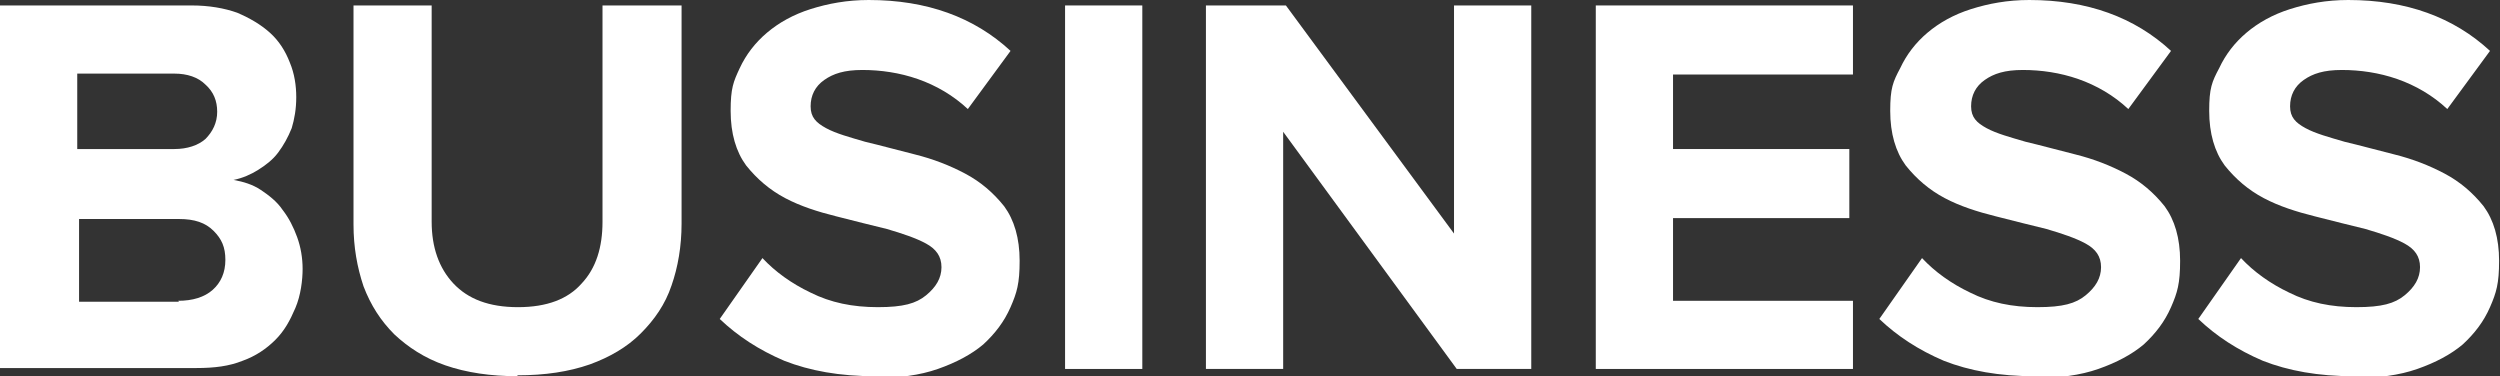<?xml version="1.0" encoding="UTF-8"?>
<svg id="Layer_1" xmlns="http://www.w3.org/2000/svg" version="1.1" viewBox="0 0 275.1 41.4">
  <rect x="0" y="0" width="275.1" height="41.4" fill="#333333" stroke="none"/>
  <!-- Generator: Adobe Illustrator 30.0.0, SVG Export Plug-In . SVG Version: 2.1.1 Build 123)  -->
  <path d="M0,40.6V.6h21.1c1.9,0,3.6.3,5,.8,1.4.6,2.6,1.3,3.6,2.2,1,.9,1.7,2,2.2,3.3.5,1.2.7,2.5.7,3.8s-.2,2.4-.5,3.4c-.4,1-.9,1.9-1.5,2.7-.6.8-1.4,1.4-2.2,1.9-.8.5-1.7.9-2.7,1.1,1.1.2,2.1.5,3,1.1s1.8,1.3,2.4,2.2c.7.9,1.2,1.9,1.6,3s.6,2.3.6,3.5-.2,2.9-.8,4.3-1.2,2.5-2.2,3.5-2.2,1.8-3.6,2.3c-1.5.6-3.1.8-5.1.8H0v.1ZM19.2,16.4c1.4,0,2.6-.4,3.4-1.1.8-.8,1.3-1.8,1.3-3s-.4-2.2-1.3-3c-.8-.8-2-1.2-3.4-1.2h-10.7v8.3h10.7ZM19.6,33.1c1.6,0,2.9-.4,3.8-1.2s1.4-1.9,1.4-3.3-.4-2.3-1.3-3.2c-.9-.9-2.1-1.3-3.8-1.3h-11v9.1h11l-.1-.1Z" style="fill: #fff;"/>
  <path d="M57,41.4c-3,0-5.7-.4-8-1.2s-4.1-2-5.6-3.4c-1.5-1.5-2.6-3.2-3.4-5.3-.7-2.1-1.1-4.3-1.1-6.8V.6h8.6v23.8c0,2.8.8,5.1,2.4,6.8,1.6,1.7,3.9,2.6,7.1,2.6s5.5-.9,7-2.6c1.6-1.7,2.3-4,2.3-6.8V.6h8.7v24c0,2.5-.4,4.8-1.1,6.8-.7,2.1-1.9,3.8-3.4,5.3s-3.4,2.6-5.6,3.4c-2.3.8-4.9,1.2-8,1.2" style="fill: #fff;"/>
  <path d="M96.3,41.4c-3.9,0-7.2-.6-10-1.7-2.8-1.2-5.1-2.7-7.1-4.6l4.7-6.7c1.4,1.5,3.2,2.8,5.3,3.8,2.2,1.1,4.6,1.6,7.4,1.6s4.2-.4,5.3-1.3c1.1-.9,1.7-1.9,1.7-3.1s-.6-2-1.7-2.6-2.6-1.1-4.3-1.6c-1.7-.4-3.6-.9-5.6-1.4s-3.9-1.1-5.6-2-3.1-2.1-4.3-3.6c-1.1-1.5-1.7-3.5-1.7-6s.3-3.2,1-4.7,1.7-2.8,3-3.9,2.9-2,4.8-2.6C91.1.4,93.2,0,95.6,0,102,0,107.2,1.9,111.2,5.6l-4.7,6.4c-1.6-1.5-3.5-2.6-5.5-3.3-2-.7-4.1-1-6.1-1s-3.2.4-4.2,1.1c-1,.7-1.5,1.7-1.5,2.9s.6,1.8,1.7,2.4c1.1.6,2.6,1,4.3,1.5,1.7.4,3.5.9,5.5,1.4s3.8,1.2,5.5,2.1,3.1,2.1,4.3,3.6c1.1,1.5,1.7,3.5,1.7,6s-.3,3.5-1,5.1c-.7,1.6-1.7,2.9-3,4.1-1.3,1.1-3,2-5,2.7s-4.3,1-7,1" style="fill: #fff;"/>
  <rect x="117.2" y=".6" width="8.5" height="40" style="fill: #fff;"/>
  <polygon points="160 .6 160 25.7 141.5 .6 132.7 .6 132.7 40.6 141.2 40.6 141.2 14.5 160.3 40.6 168.5 40.6 168.5 .6 160 .6" style="fill: #fff;"/>
  <polygon points="175.6 .6 175.6 40.6 203.9 40.6 203.9 33.1 184.1 33.1 184.1 24 203.5 24 203.5 16.4 184.1 16.4 184.1 8.2 203.9 8.2 203.9 .6 175.6 .6" style="fill: #fff;"/>
  <path d="M223.9,41.4c-3.9,0-7.2-.6-10-1.7-2.8-1.2-5.1-2.7-7.1-4.6l4.7-6.7c1.4,1.5,3.2,2.8,5.3,3.8,2.2,1.1,4.6,1.6,7.4,1.6s4.2-.4,5.3-1.3c1.1-.9,1.7-1.9,1.7-3.1s-.6-2-1.7-2.6-2.6-1.1-4.3-1.6c-1.7-.4-3.6-.9-5.6-1.4s-3.9-1.1-5.6-2c-1.7-.9-3.1-2.1-4.3-3.6-1.1-1.5-1.7-3.5-1.7-6s.3-3.2,1.1-4.7c.7-1.5,1.7-2.8,3-3.9s2.9-2,4.8-2.6C218.8.4,220.9,0,223.3,0,229.7,0,234.9,1.9,238.9,5.6l-4.7,6.4c-1.6-1.5-3.5-2.6-5.5-3.3-2-.7-4.1-1-6.1-1s-3.2.4-4.2,1.1c-1,.7-1.5,1.7-1.5,2.9s.6,1.8,1.7,2.4c1.1.6,2.6,1,4.3,1.5,1.7.4,3.5.9,5.5,1.4s3.8,1.2,5.5,2.1,3.1,2.1,4.3,3.6c1.1,1.5,1.7,3.5,1.7,6s-.3,3.5-1,5.1c-.7,1.6-1.7,2.9-3,4.1-1.3,1.1-3,2-5,2.7s-4.3,1-7,1" style="fill: #fff;"/>
  <path d="M259,41.4c-3.9,0-7.2-.6-10-1.7-2.8-1.2-5.1-2.7-7.1-4.6l4.7-6.7c1.4,1.5,3.2,2.8,5.3,3.8,2.2,1.1,4.6,1.6,7.4,1.6s4.2-.4,5.3-1.3c1.1-.9,1.7-1.9,1.7-3.1s-.6-2-1.7-2.6-2.6-1.1-4.3-1.6c-1.7-.4-3.6-.9-5.6-1.4s-3.9-1.1-5.6-2c-1.7-.9-3.1-2.1-4.3-3.6-1.1-1.5-1.7-3.5-1.7-6s.3-3.2,1.1-4.7c.7-1.5,1.7-2.8,3-3.9s2.9-2,4.8-2.6C253.9.4,256,0,258.4,0,264.8,0,270,1.9,274,5.6l-4.7,6.4c-1.6-1.5-3.5-2.6-5.5-3.3-2-.7-4.1-1-6.1-1s-3.2.4-4.2,1.1-1.5,1.7-1.5,2.9.6,1.8,1.7,2.4c1.1.6,2.6,1,4.3,1.5,1.7.4,3.5.9,5.5,1.4s3.8,1.2,5.5,2.1,3.1,2.1,4.3,3.6c1.1,1.5,1.7,3.5,1.7,6s-.3,3.5-1,5.1c-.7,1.6-1.7,2.9-3,4.1-1.3,1.1-3,2-5,2.7s-4.3,1-7,1" style="fill: #fff;"/>
</svg>
